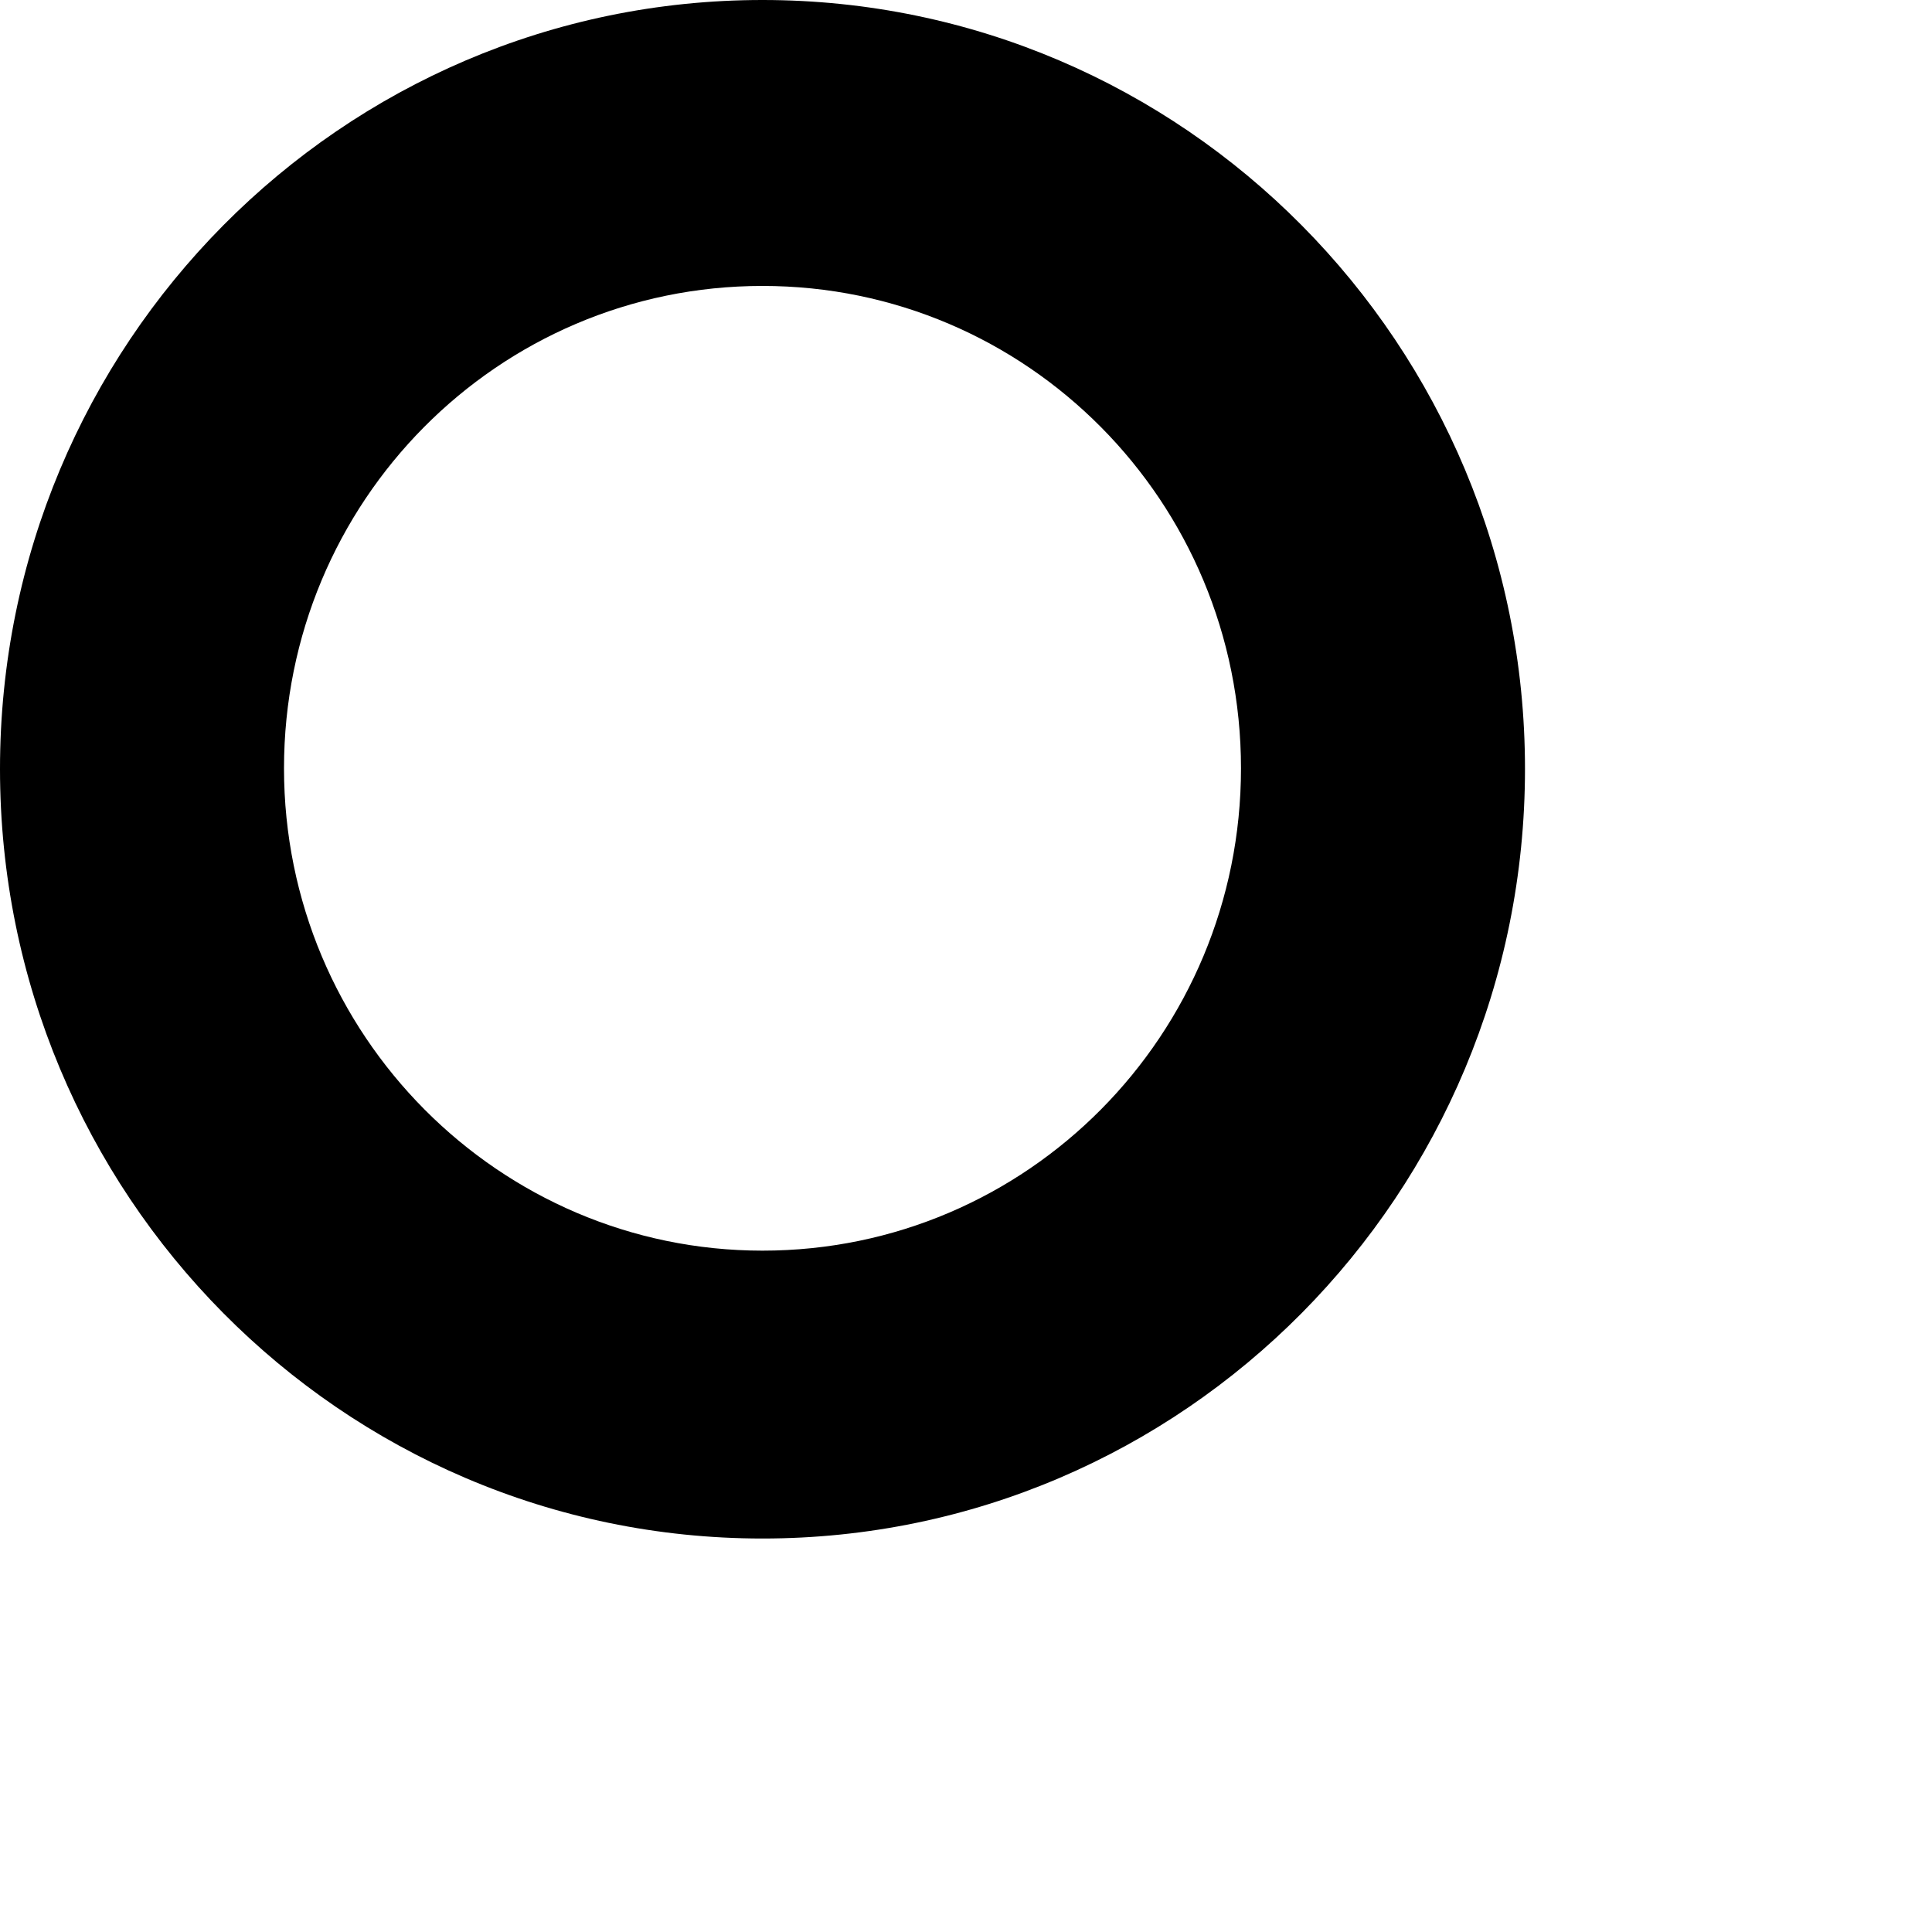 <?xml version="1.0" encoding="utf-8"?>
<svg xmlns="http://www.w3.org/2000/svg" fill="none" height="100%" overflow="visible" preserveAspectRatio="none" style="display: block;" viewBox="0 0 3 3" width="100%">
<path d="M1.184 0C0.53 0 0 0.535 0 1.194C0 1.854 0.53 2.389 1.184 2.389C1.838 2.389 2.368 1.854 2.368 1.194C2.368 0.535 1.838 0 1.184 0ZM1.184 1.942C0.775 1.942 0.441 1.607 0.441 1.193C0.441 0.779 0.773 0.444 1.184 0.444C1.595 0.444 1.927 0.779 1.927 1.193C1.927 1.607 1.595 1.942 1.184 1.942Z" fill="black" id="Vector"/>
</svg>